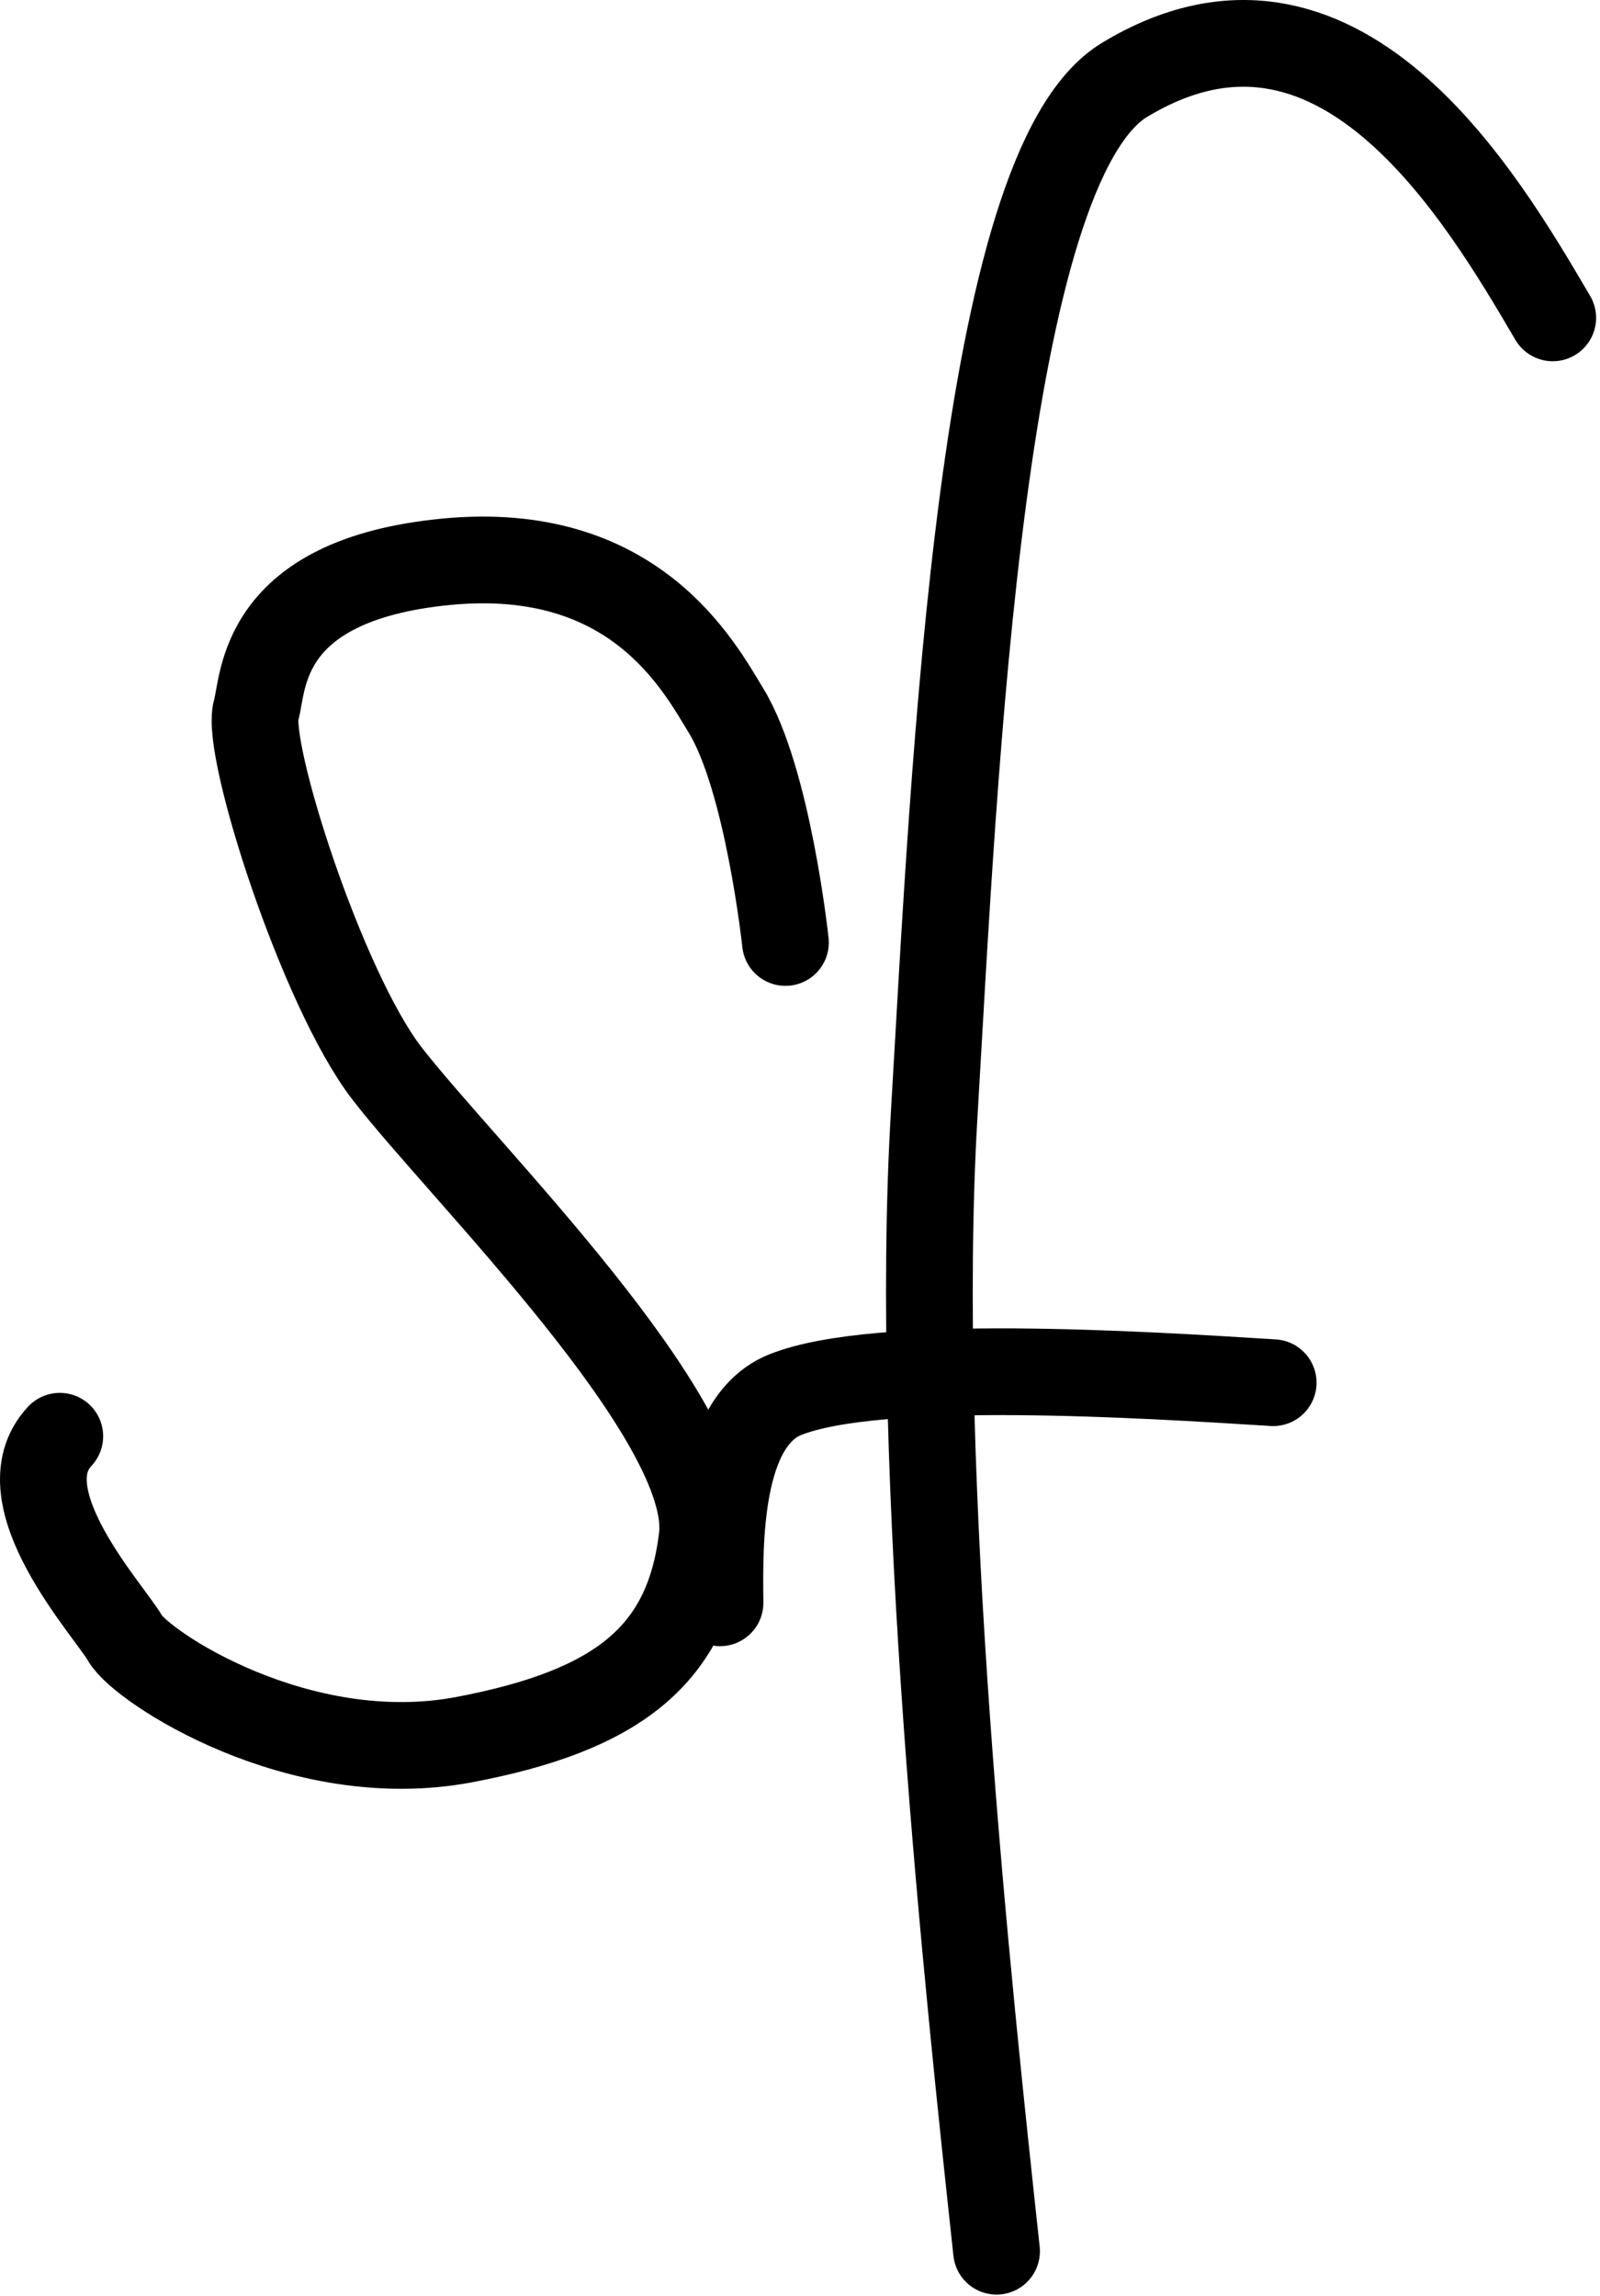 <?xml version="1.0" encoding="UTF-8" standalone="no"?>
<!DOCTYPE svg PUBLIC "-//W3C//DTD SVG 1.1//EN" "http://www.w3.org/Graphics/SVG/1.1/DTD/svg11.dtd">
<svg width="100%" height="100%" viewBox="0 0 269 386" version="1.1" xmlns="http://www.w3.org/2000/svg" xmlns:xlink="http://www.w3.org/1999/xlink" xml:space="preserve" xmlns:serif="http://www.serif.com/" style="fill-rule:evenodd;clip-rule:evenodd;stroke-linecap:round;stroke-linejoin:round;stroke-miterlimit:1.5;">
    <g transform="matrix(1,0,0,1,-947.946,-895.566)">
        <path d="M1115.49,1274C1110.8,1230.61 1101.41,1143.83 1105,1083C1108.47,1024.13 1112.82,923.639 1137,909C1172.83,887.311 1196.94,928.437 1209,949" style="fill:none;stroke:black;stroke-width:14.58px;"/>
        <path d="M1069,1165C1068.88,1154.84 1068.64,1134.52 1080,1130C1095.5,1123.83 1139.83,1126.61 1162,1128" style="fill:none;stroke:black;stroke-width:14.58px;"/>
        <path d="M1080,1054C1080,1054 1077.07,1026.59 1070,1015C1065.4,1007.46 1054.55,986.962 1023,990C991.45,993.038 992.334,1010.41 991,1015C989.139,1021.4 1002.06,1061.83 1013,1076C1025.77,1092.54 1068.34,1134.24 1066,1154C1063.66,1173.76 1051.9,1183.09 1026,1188C998.175,1193.27 971.698,1175.72 969,1171C966.302,1166.28 948.509,1147.1 958,1137" style="fill:none;stroke:black;stroke-width:14.58px;"/>
    </g>
</svg>
